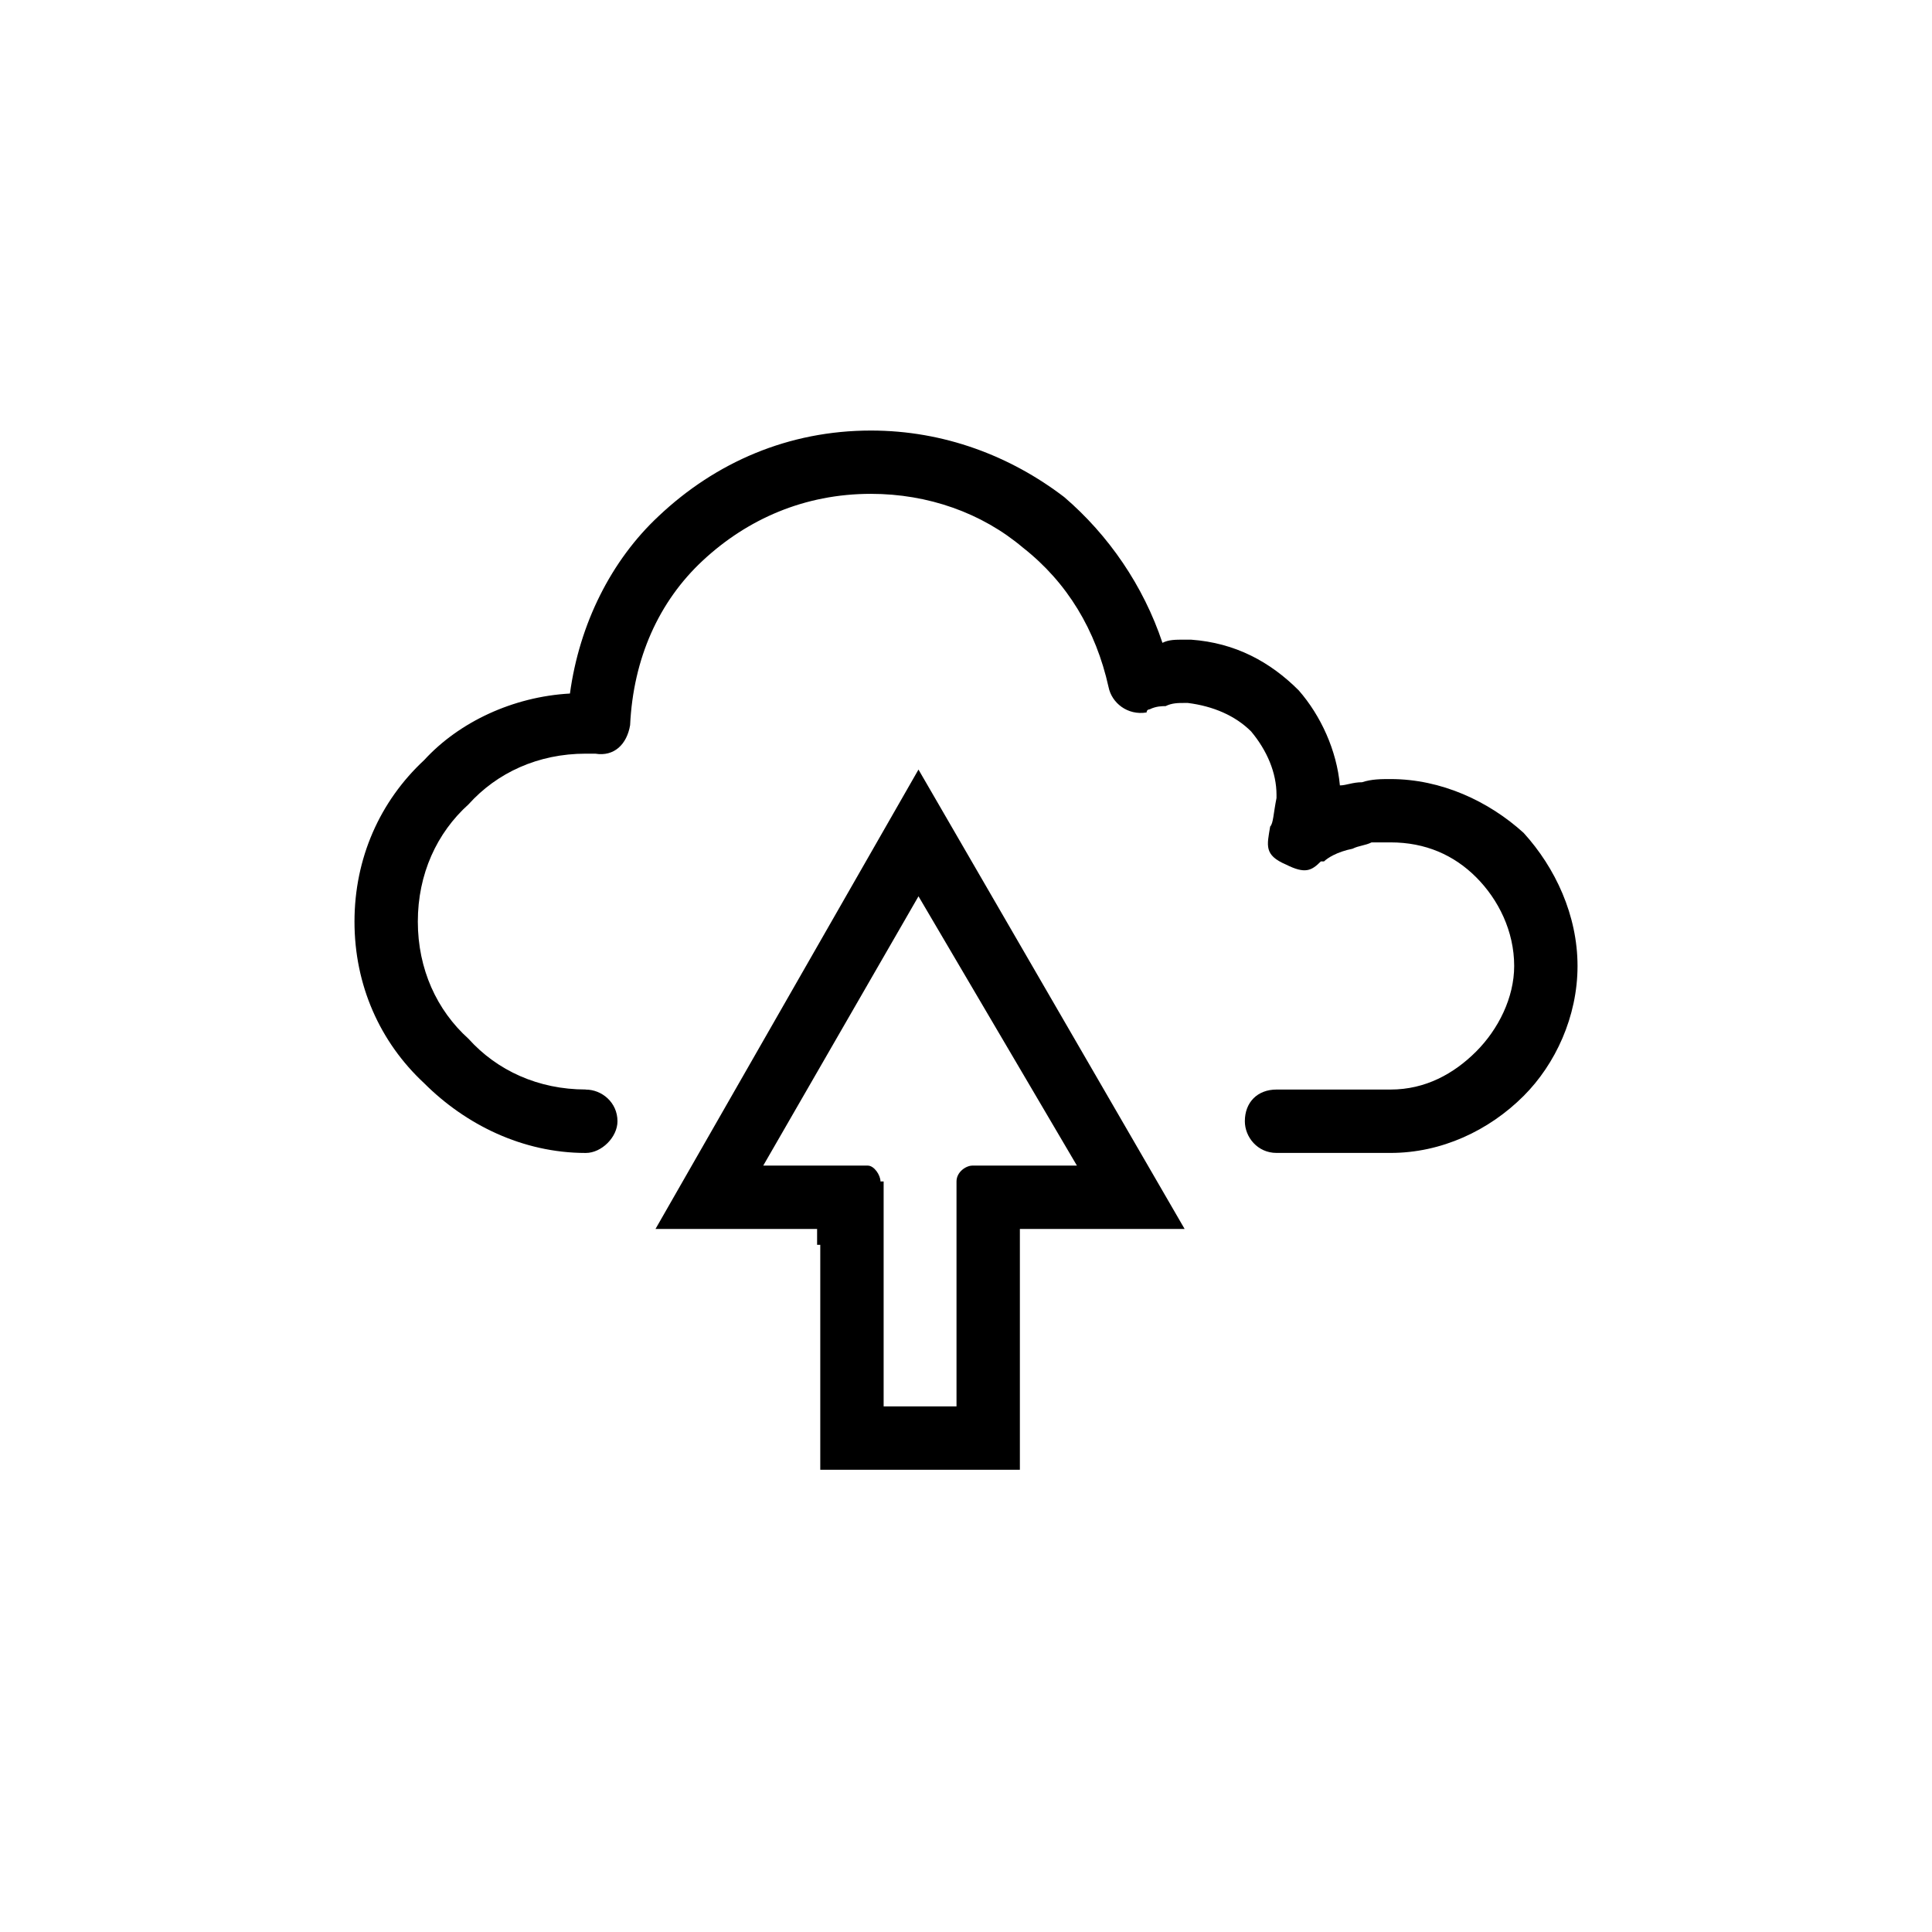 <?xml version="1.0" encoding="UTF-8"?>
<!-- Uploaded to: ICON Repo, www.svgrepo.com, Generator: ICON Repo Mixer Tools -->
<svg fill="#000000" width="800px" height="800px" version="1.1" viewBox="144 144 512 512" xmlns="http://www.w3.org/2000/svg">
 <g fill-rule="evenodd">
  <path d="m361.38 473.89h-0.84v-4.199h-4.199-10.078-28.551l69.695-121.75 70.535 121.75h-28.551-15.113v63.816h-52.898zm16.793-16.793v59.617h19.312v-59.617c0-2.519 2.519-4.199 4.199-4.199h0.84 0.84 26.031l-41.984-71.371-41.145 71.371h10.078 17.633c1.68 0 3.359 2.519 3.359 4.199h0.84z"/>
  <path d="m299.24 432.75c4.199 0 8.398 3.359 8.398 8.398 0 4.199-4.199 8.398-8.398 8.398-16.793 0-31.906-7.559-42.824-18.473-11.754-10.914-18.473-26.031-18.473-42.824 0-16.793 6.719-31.906 18.473-42.824 9.238-10.078 23.512-16.793 38.625-17.633 2.519-18.473 10.914-35.266 23.512-47.023 15.113-14.273 34.426-22.672 56.258-22.672 19.312 0 36.945 6.719 51.219 17.633 11.754 10.078 20.992 23.512 26.031 38.625 1.68-0.84 3.359-0.84 5.879-0.84h1.68c11.754 0.84 20.992 5.879 28.551 13.434 5.879 6.719 10.078 15.953 10.914 25.191 1.68 0 3.359-0.84 5.879-0.84 2.519-0.84 5.039-0.84 7.559-0.84 13.434 0 26.031 5.879 35.266 14.273 8.398 9.238 14.273 21.832 14.273 35.266s-5.879 26.031-14.273 34.426c-9.238 9.238-21.832 15.113-35.266 15.113h-30.227c-5.039 0-8.398-4.199-8.398-8.398 0-5.039 3.359-8.398 8.398-8.398h30.227c9.238 0 16.793-4.199 22.672-10.078s10.078-14.273 10.078-22.672c0-9.238-4.199-17.633-10.078-23.512-5.879-5.879-13.434-9.238-22.672-9.238h-5.039c-1.68 0.84-3.359 0.84-5.039 1.68-4.199 0.84-6.719 2.519-7.559 3.359h-0.84c-2.519 2.519-4.199 3.359-9.238 0.84-5.879-2.519-5.039-5.039-4.199-10.078 0.84-0.84 0.84-3.359 1.68-7.559v-0.84c0-5.879-2.519-11.754-6.719-16.793-4.199-4.199-10.078-6.719-16.793-7.559h-0.84c-1.68 0-3.359 0-5.039 0.84-0.84 0-2.519 0-4.199 0.84 0 0-0.84 0-0.84 0.84-5.039 0.84-9.238-2.519-10.078-6.719-3.359-15.113-10.914-27.711-22.672-36.945-10.914-9.238-25.191-14.273-40.305-14.273-17.633 0-32.746 6.719-44.504 17.633-11.754 10.914-18.473 26.031-19.312 43.664-0.84 5.039-4.199 8.398-9.238 7.559h-1.68-0.84c-12.594 0-23.512 5.039-31.066 13.434-8.398 7.559-13.434 18.473-13.434 31.066s5.039 23.512 13.434 31.066c7.559 8.398 18.473 13.434 31.066 13.434z"/>
 </g>
</svg>